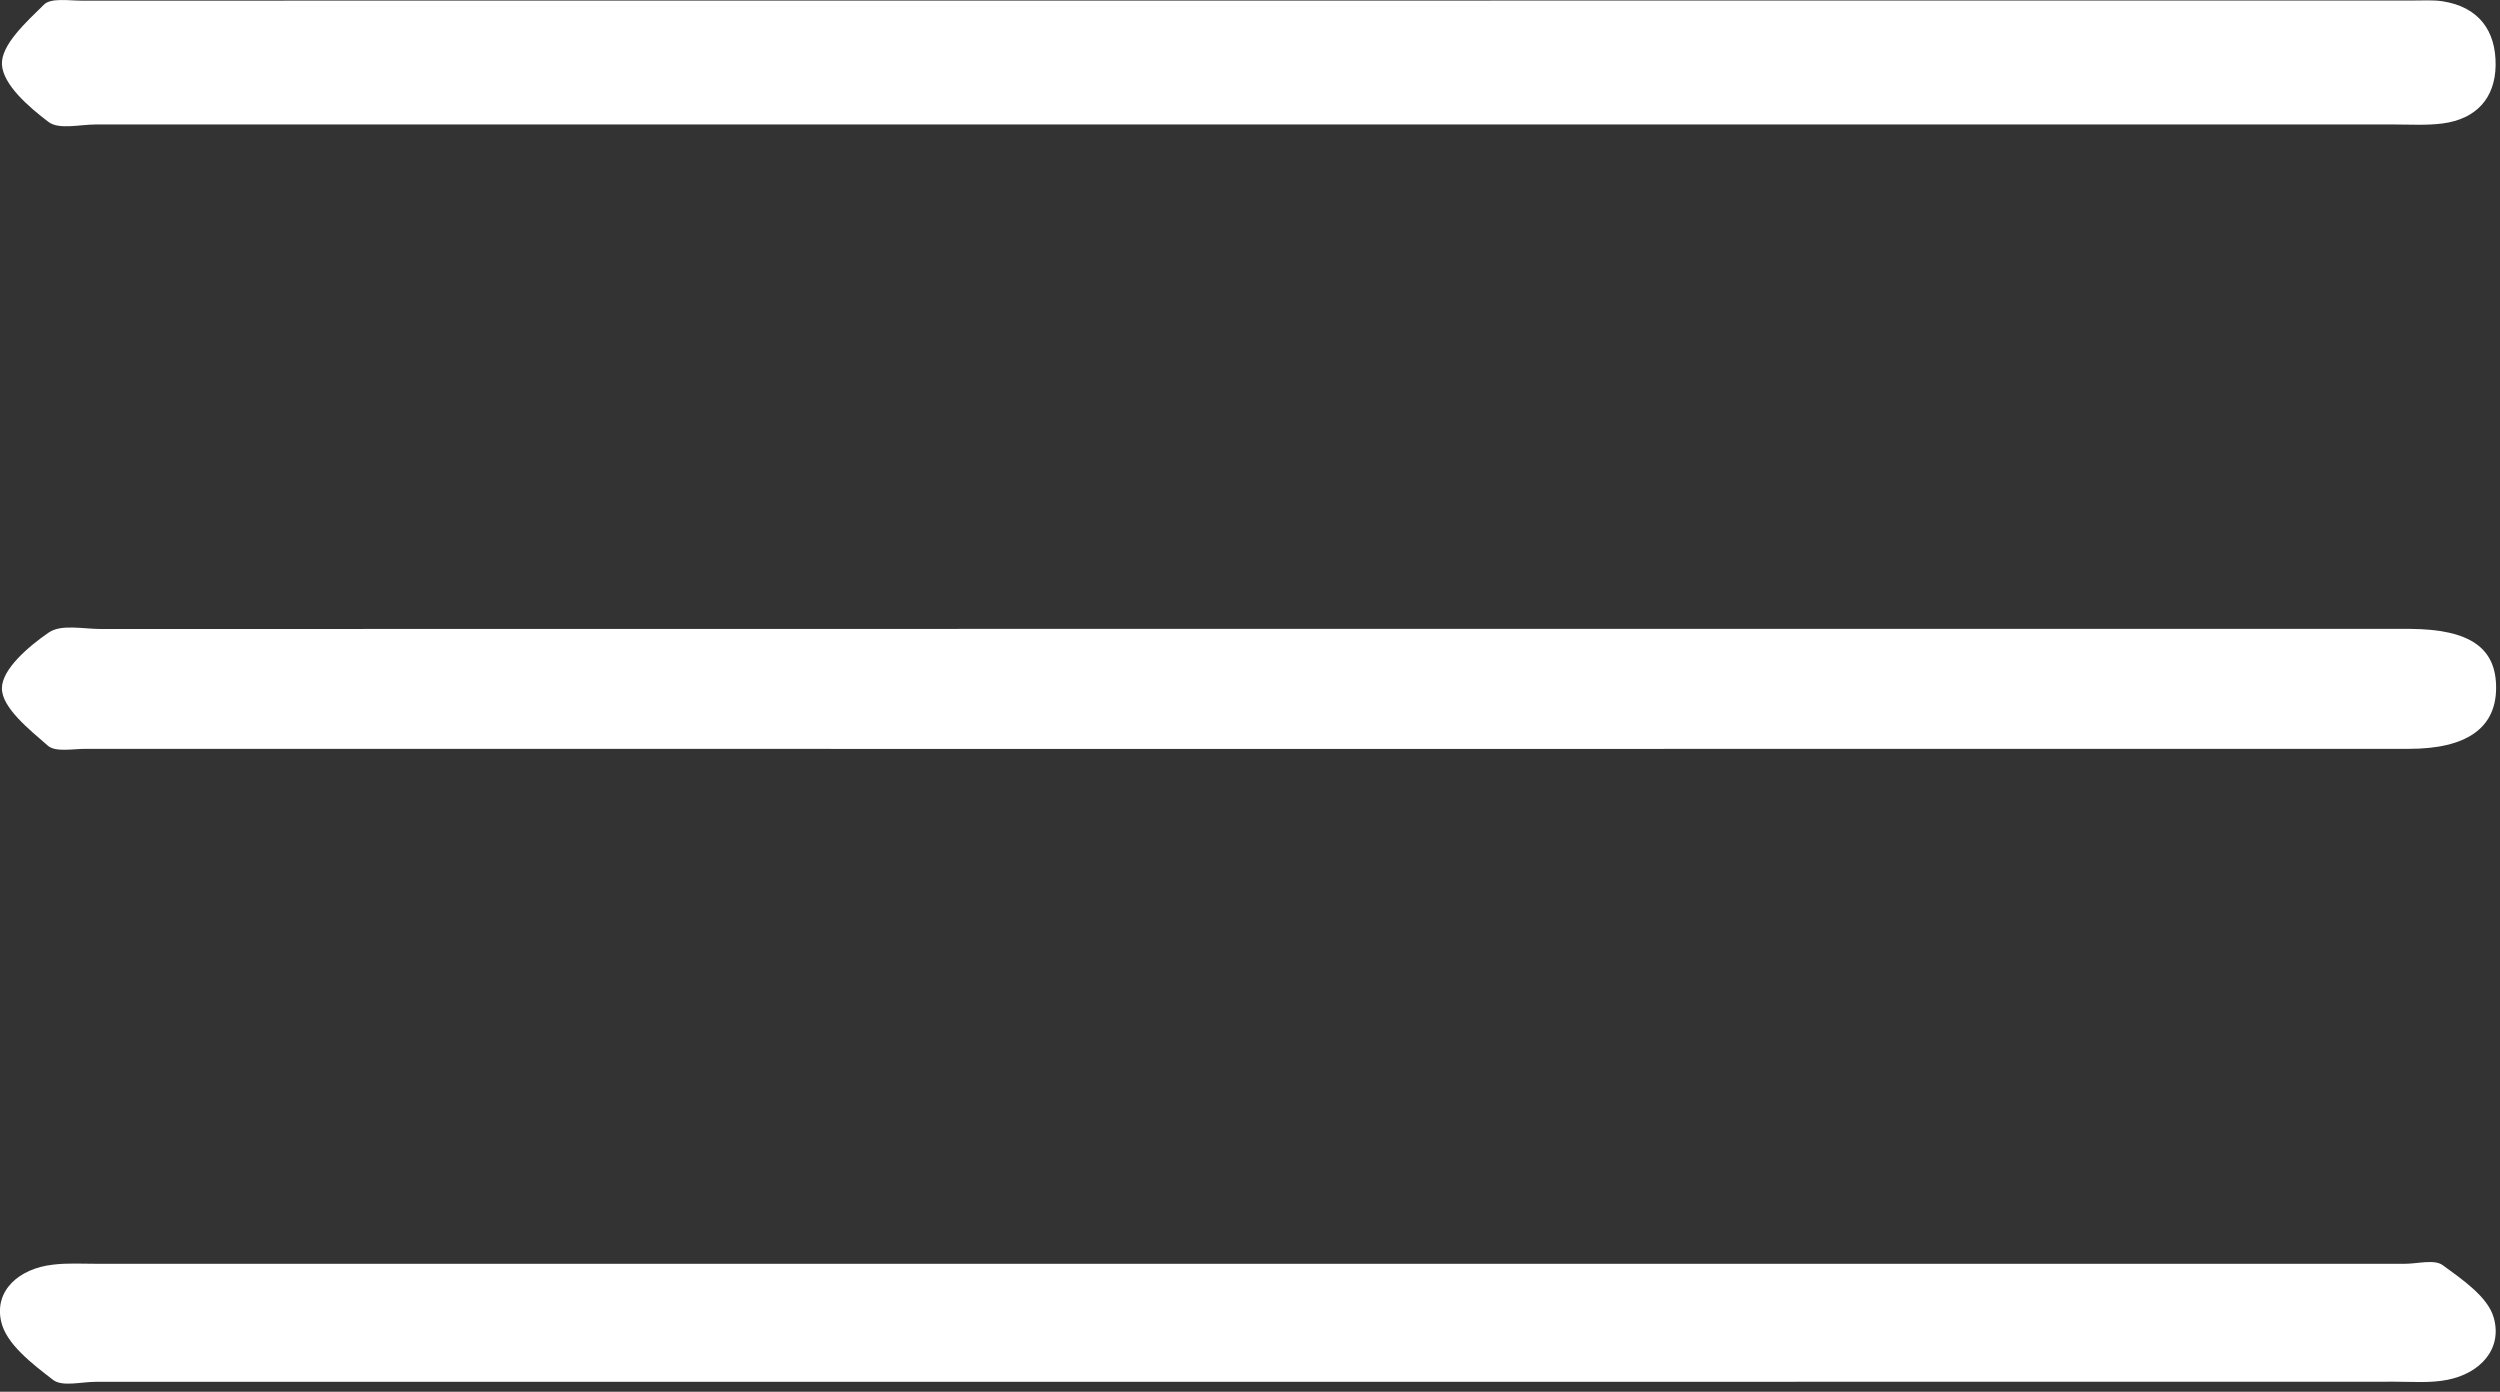 <?xml version="1.0" encoding="UTF-8"?> <svg xmlns="http://www.w3.org/2000/svg" width="194" height="108" viewBox="0 0 194 108" fill="none"><rect x="0" y="0" width="194" height="108" fill="#333333" stroke="none"/><g clip-path="url(#clip0_659_2)"><path d="M96.99 9.66C67.14 9.66 37.28 9.66 7.43 9.66C6.18 9.66 4.57 10.08 3.76 9.46C2.23 8.3 0.23 6.57 0.15 5C0.08 3.48 2.04 1.71 3.41 0.36C3.95 -0.18 5.32 0.05 6.31 0.05C66.64 0.04 126.97 0.04 187.31 0.04C188.06 0.04 188.82 -0.01 189.55 0.1C192.35 0.54 193.69 2.38 193.66 5.06C193.63 7.63 192.14 9.24 189.55 9.58C188.32 9.74 187.06 9.66 185.81 9.66C156.2 9.66 126.6 9.66 96.99 9.66Z" fill="white"></path><path d="M97.038 48.8C126.148 48.8 155.268 48.8 184.378 48.8C185.248 48.8 186.128 48.8 186.998 48.8C191.658 48.83 193.728 50.26 193.698 53.43C193.668 56.5 191.398 58.11 186.938 58.11C126.838 58.12 66.738 58.12 6.638 58.11C5.648 58.11 4.308 58.38 3.718 57.87C2.258 56.59 0.148 54.92 0.148 53.41C0.148 51.93 2.228 50.15 3.788 49.08C4.748 48.42 6.458 48.81 7.828 48.81C37.558 48.8 67.298 48.8 97.038 48.8Z" fill="white"></path><path d="M97 107.23C67.14 107.23 37.28 107.23 7.42 107.23C6.3 107.23 4.83 107.63 4.12 107.08C2.51 105.84 0.48 104.3 0.09 102.55C-0.46 100.14 1.48 98.44 4.09 98.14C5.2 98 6.34 98.07 7.46 98.07C67.18 98.07 126.9 98.07 186.62 98.07C187.62 98.07 188.91 97.7 189.56 98.18C191.1 99.31 193.07 100.64 193.52 102.27C194.19 104.67 192.49 106.56 189.94 107.07C188.61 107.34 187.2 107.22 185.83 107.22C156.22 107.23 126.61 107.23 97 107.23Z" fill="white"></path></g><defs><clipPath id="clip0_659_2"><rect width="193.7" height="107.37" fill="white"></rect></clipPath></defs></svg> 